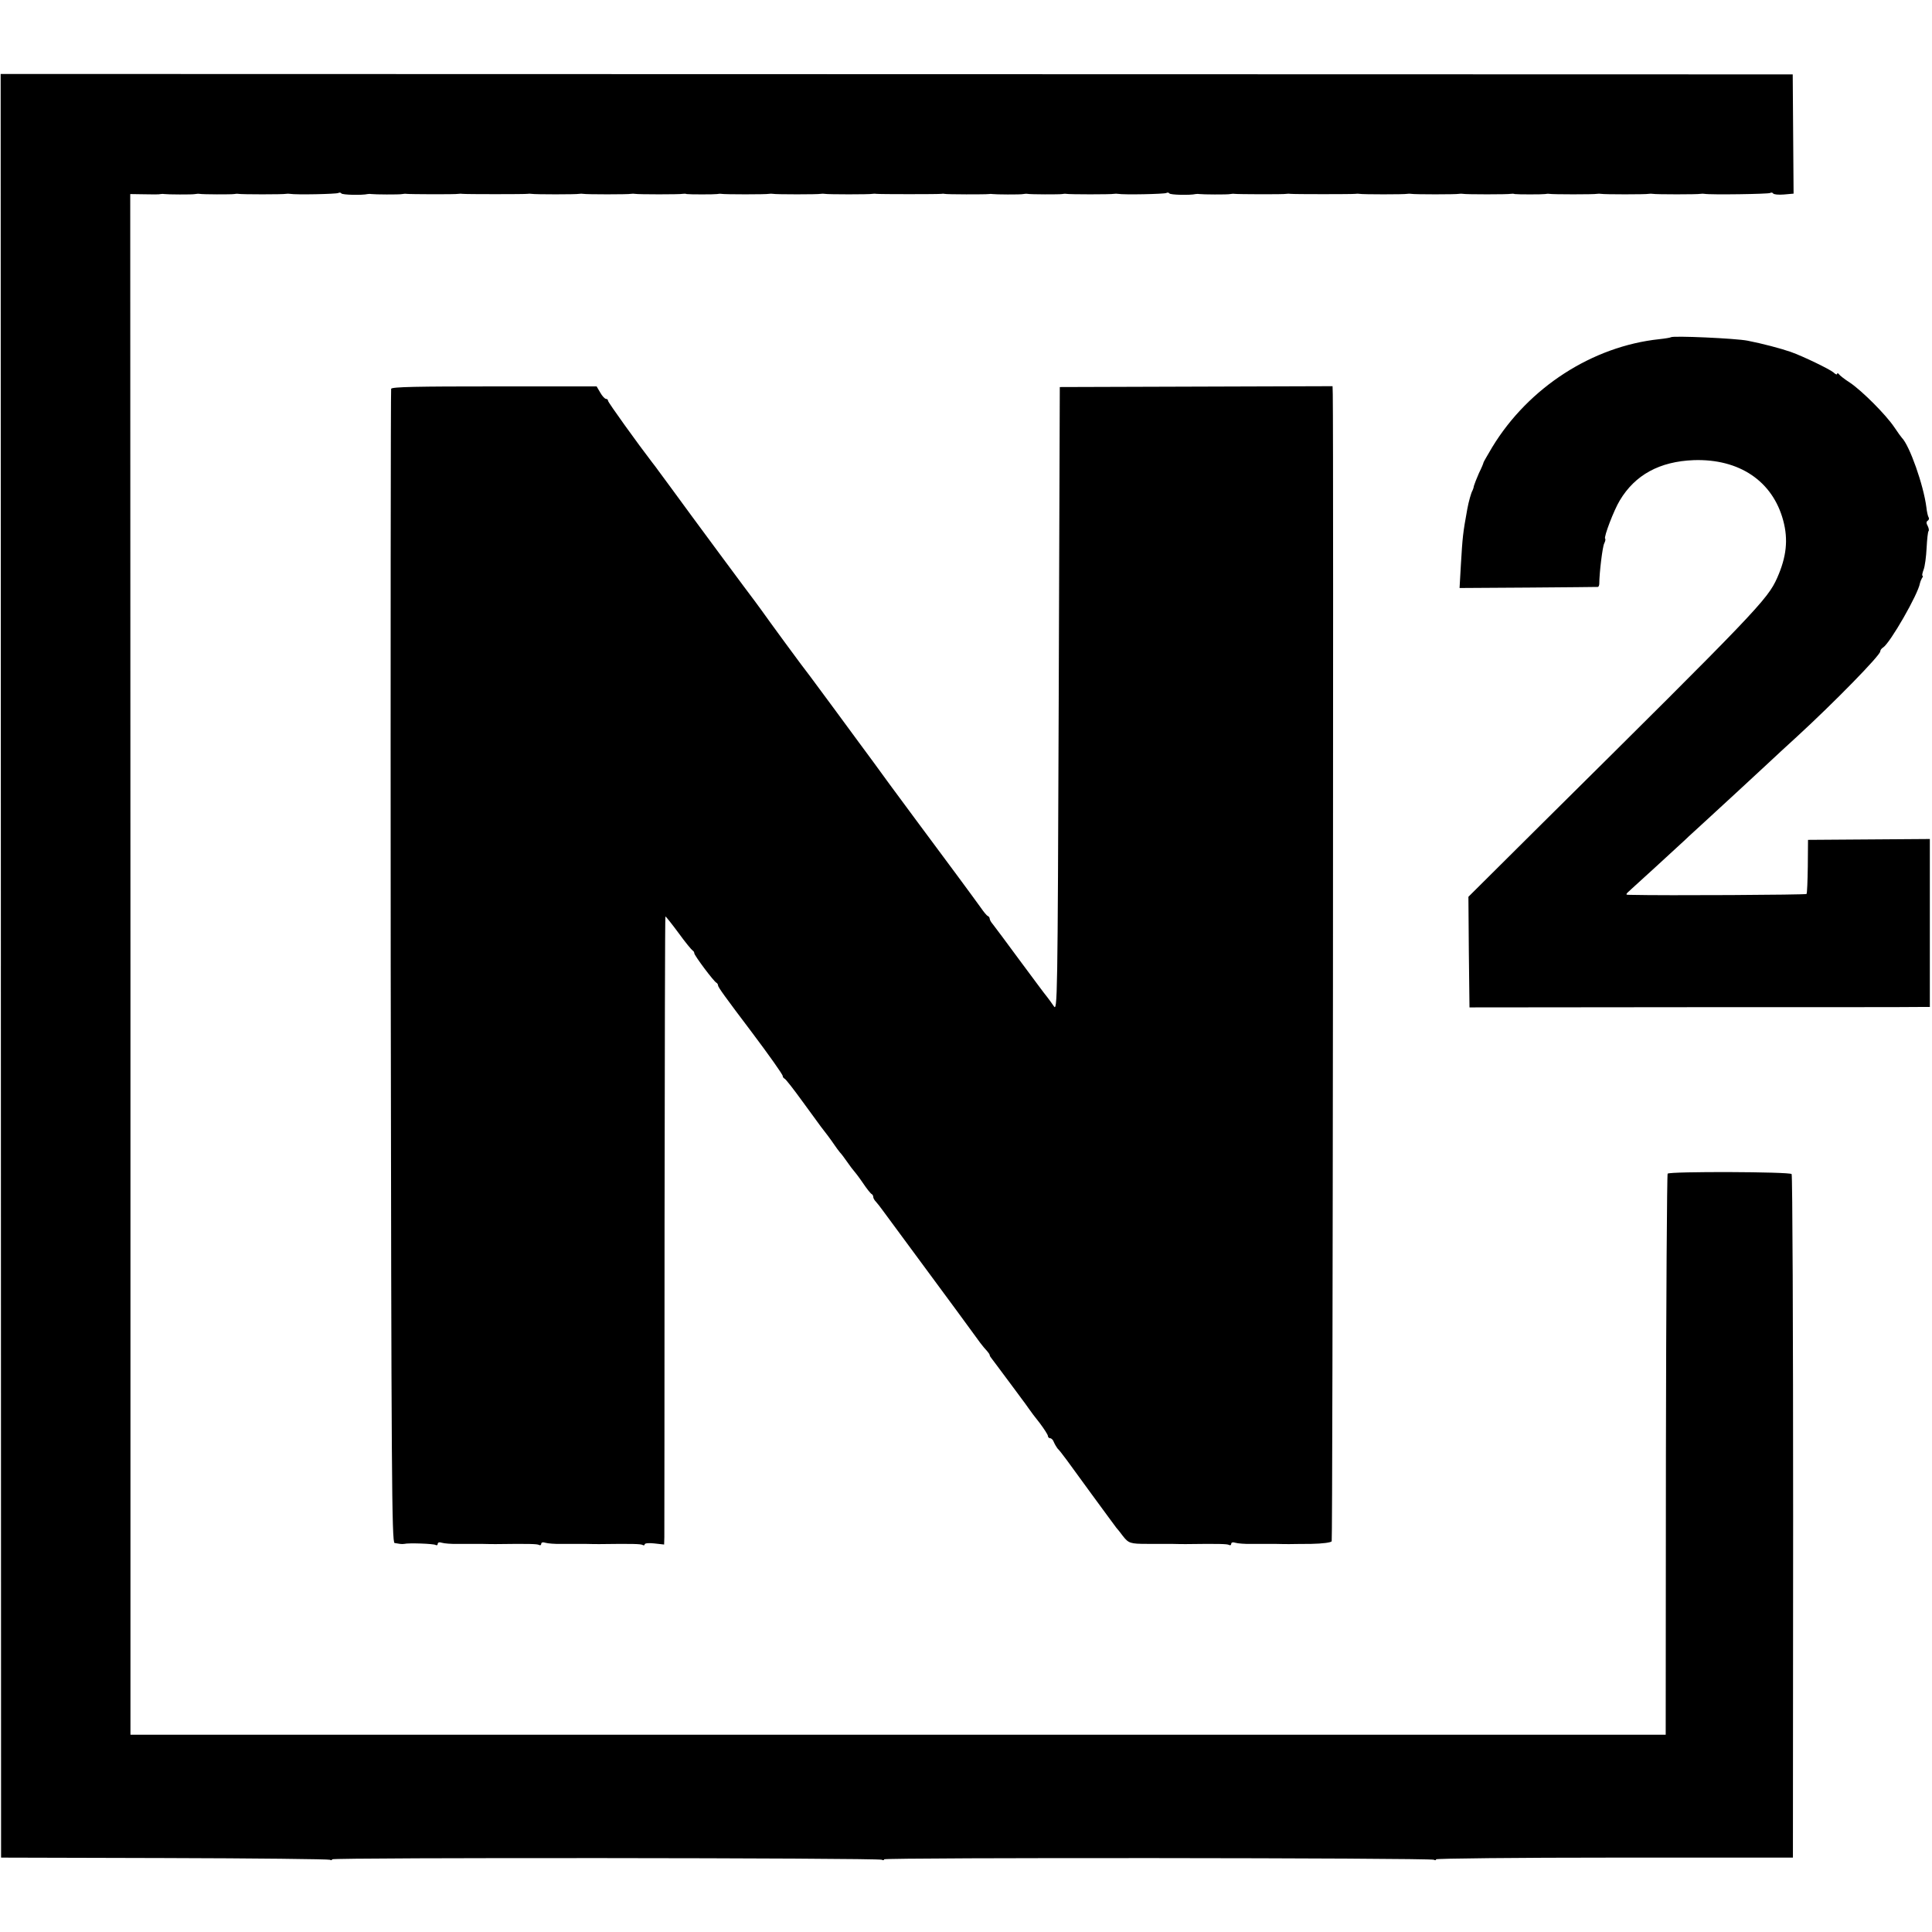 <?xml version="1.0" standalone="no"?>
<!DOCTYPE svg PUBLIC "-//W3C//DTD SVG 20010904//EN"
 "http://www.w3.org/TR/2001/REC-SVG-20010904/DTD/svg10.dtd">
<svg version="1.0" xmlns="http://www.w3.org/2000/svg"
 width="896pt" height="896pt" viewBox="0 0 896 896"
 preserveAspectRatio="xMidYMid meet">
<g transform="translate(0,896) scale(0.1,-0.1)"
fill="#000000" stroke="none">
<path d="M4 4481 l1 -4136 758 -2 c416 -1 762 -5 767 -8 6 -3 10 -3 10 2 0 9
2535 7 2550 -2 5 -3 10 -3 10 2 0 9 2535 7 2550 -2 5 -3 10 -3 10 2 0 4 372 8
828 8 l827 0 1 1580 c0 869 -3 1585 -7 1590 -8 11 -564 13 -575 2 -3 -3 -7
-590 -8 -1304 l-1 -1298 -3560 0 -3560 0 0 3573 -1 3572 66 -1 c36 -1 70 -1
75 1 6 1 13 1 18 0 11 -2 130 -3 142 0 6 1 15 2 20 1 14 -3 148 -3 160 -1 6 1
15 2 20 1 14 -3 209 -3 221 0 5 1 14 1 19 0 27 -5 216 -1 224 4 5 3 12 2 14
-2 5 -7 95 -9 122 -3 6 1 13 1 18 0 11 -2 130 -3 142 0 6 1 15 2 20 1 14 -2
229 -3 241 0 5 1 14 1 19 0 14 -2 290 -2 301 0 5 1 14 1 19 0 14 -3 209 -3
221 0 5 1 14 1 19 0 14 -3 209 -3 221 0 5 1 14 1 19 0 14 -3 209 -3 221 0 5 1
14 1 19 -1 13 -2 128 -2 140 0 6 1 15 2 20 1 14 -3 209 -3 221 0 5 1 14 1 19
0 14 -3 209 -3 221 0 5 1 14 1 19 0 14 -3 209 -3 221 0 5 1 14 1 19 0 14 -2
290 -2 301 0 5 1 11 1 14 0 8 -3 194 -3 205 -1 6 1 13 1 18 0 11 -2 130 -3
142 0 6 1 15 2 20 1 14 -3 148 -3 160 -1 6 1 15 2 20 1 14 -3 209 -3 221 0 5
1 14 1 19 0 27 -5 216 -1 224 4 5 3 12 2 14 -2 5 -7 95 -9 122 -3 6 1 13 1 18
0 11 -2 130 -3 142 0 6 1 15 2 20 1 14 -2 229 -3 241 0 5 1 14 1 19 0 14 -2
290 -2 301 0 5 1 14 1 19 0 14 -3 209 -3 221 0 5 1 14 1 19 0 14 -3 209 -3
221 0 5 1 14 1 19 0 14 -3 209 -3 221 0 5 1 14 1 19 -1 13 -2 128 -2 140 0 6
1 15 2 20 1 14 -3 209 -3 221 0 5 1 14 1 19 0 14 -3 209 -3 221 0 5 1 14 1 19
0 14 -3 209 -3 221 0 5 1 14 1 19 0 29 -5 297 -1 304 4 5 3 12 2 14 -2 3 -5
25 -7 50 -5 l45 4 -2 276 -2 277 -4155 1 -4156 1 1 -4136z"/>
<path d="M7749 7396 c-2 -2 -26 -6 -54 -9 -310 -33 -606 -224 -774 -500 -22
-37 -41 -70 -41 -72 0 -3 -9 -25 -21 -49 -11 -25 -21 -51 -23 -58 -1 -7 -4
-17 -7 -23 -6 -9 -18 -52 -24 -85 -21 -115 -22 -129 -30 -261 l-6 -106 318 2
c175 1 321 3 324 3 3 1 6 8 6 15 0 49 15 173 23 187 5 10 7 20 4 22 -7 7 41
133 68 177 71 119 185 181 343 187 211 7 366 -97 415 -280 24 -89 15 -169 -28
-266 -45 -101 -95 -153 -1095 -1144 l-337 -335 2 -256 3 -257 1020 1 c561 0
1041 0 1068 1 l47 0 0 390 0 389 -282 -2 -283 -2 -1 -123 c-1 -67 -3 -125 -6
-128 -4 -4 -654 -8 -817 -4 -25 0 -25 0 6 28 29 26 179 163 248 227 17 17 59
54 91 84 59 54 238 219 299 276 18 17 76 71 130 120 172 158 385 376 385 394
0 6 6 14 13 18 33 21 163 248 171 298 1 5 5 16 9 23 5 6 6 12 3 12 -3 0 -1 12
5 28 6 15 12 60 14 101 2 40 6 76 9 78 3 3 1 14 -4 24 -7 12 -7 20 0 24 6 4 8
11 4 16 -3 5 -8 26 -10 46 -13 103 -78 287 -114 323 -3 3 -19 25 -35 49 -39
58 -149 168 -205 206 -25 16 -48 34 -52 40 -4 5 -8 6 -8 1 0 -5 -8 -2 -17 7
-18 15 -139 74 -198 95 -46 16 -133 39 -200 52 -55 11 -348 24 -356 16z"/>
<path d="M1814 7157 c-2 -7 -3 -1213 -2 -2682 3 -2365 5 -2670 18 -2671 8 -1
20 -3 25 -4 6 -1 15 -1 20 0 20 5 136 1 145 -5 6 -3 10 -1 10 5 0 7 8 9 20 5
10 -3 43 -6 72 -5 29 0 78 0 108 0 30 -1 62 -1 70 -1 152 2 192 1 200 -4 5 -3
10 -1 10 5 0 7 8 9 20 5 10 -3 43 -6 72 -5 29 0 78 0 108 0 30 -1 62 -1 70 -1
152 2 192 1 200 -4 5 -3 10 -2 10 3 0 5 20 7 45 4 l45 -5 1 34 c0 19 1 674 1
1457 1 782 2 1422 4 1422 2 0 30 -35 61 -77 31 -43 61 -79 65 -81 4 -2 8 -8 8
-13 0 -10 91 -132 103 -137 4 -2 7 -8 7 -12 0 -8 34 -55 155 -215 82 -109 145
-198 145 -205 0 -5 4 -10 8 -12 5 -1 43 -50 85 -108 42 -58 80 -109 84 -115
17 -21 49 -64 63 -85 8 -12 20 -28 25 -34 6 -6 22 -27 35 -46 13 -19 27 -37
30 -40 3 -3 22 -27 41 -55 18 -27 37 -51 42 -53 4 -2 7 -8 7 -14 0 -5 6 -15
13 -22 6 -7 20 -24 29 -37 32 -43 268 -363 287 -389 16 -21 92 -125 168 -229
10 -13 24 -30 31 -37 6 -7 12 -15 12 -19 0 -3 5 -11 11 -18 5 -7 35 -46 65
-87 31 -41 63 -85 72 -97 9 -12 24 -32 32 -44 8 -12 32 -44 53 -70 20 -27 37
-53 37 -59 0 -5 5 -10 10 -10 6 0 14 -8 17 -17 4 -10 12 -23 17 -30 17 -17 45
-56 159 -213 58 -80 110 -149 114 -155 5 -5 19 -23 31 -39 26 -33 34 -36 112
-36 30 0 80 0 110 0 30 -1 62 -1 70 -1 152 2 192 1 200 -4 5 -3 10 -1 10 5 0
7 8 9 20 5 10 -3 43 -6 72 -5 29 0 78 0 108 0 30 -1 62 -1 70 -1 8 0 54 1 102
1 51 1 90 6 94 12 5 8 9 5091 5 5320 l-1 37 -632 -2 -633 -2 -5 -1450 c-5
-1405 -6 -1448 -23 -1421 -10 15 -25 35 -32 44 -8 9 -64 85 -125 167 -61 83
-117 158 -125 168 -8 9 -15 21 -15 26 0 5 -4 11 -9 13 -5 2 -19 19 -32 38 -14
19 -63 87 -110 150 -111 149 -296 399 -315 425 -28 39 -124 170 -143 195 -10
14 -62 84 -114 155 -53 72 -103 139 -111 150 -26 32 -198 267 -223 303 -13 18
-28 38 -33 45 -10 12 -296 398 -386 522 -24 33 -51 69 -59 80 -8 11 -21 29
-30 40 -67 87 -205 279 -205 286 0 5 -4 9 -9 9 -6 0 -18 13 -27 29 l-17 29
-474 0 c-354 0 -475 -2 -479 -11z"/>
</g>
</svg>
